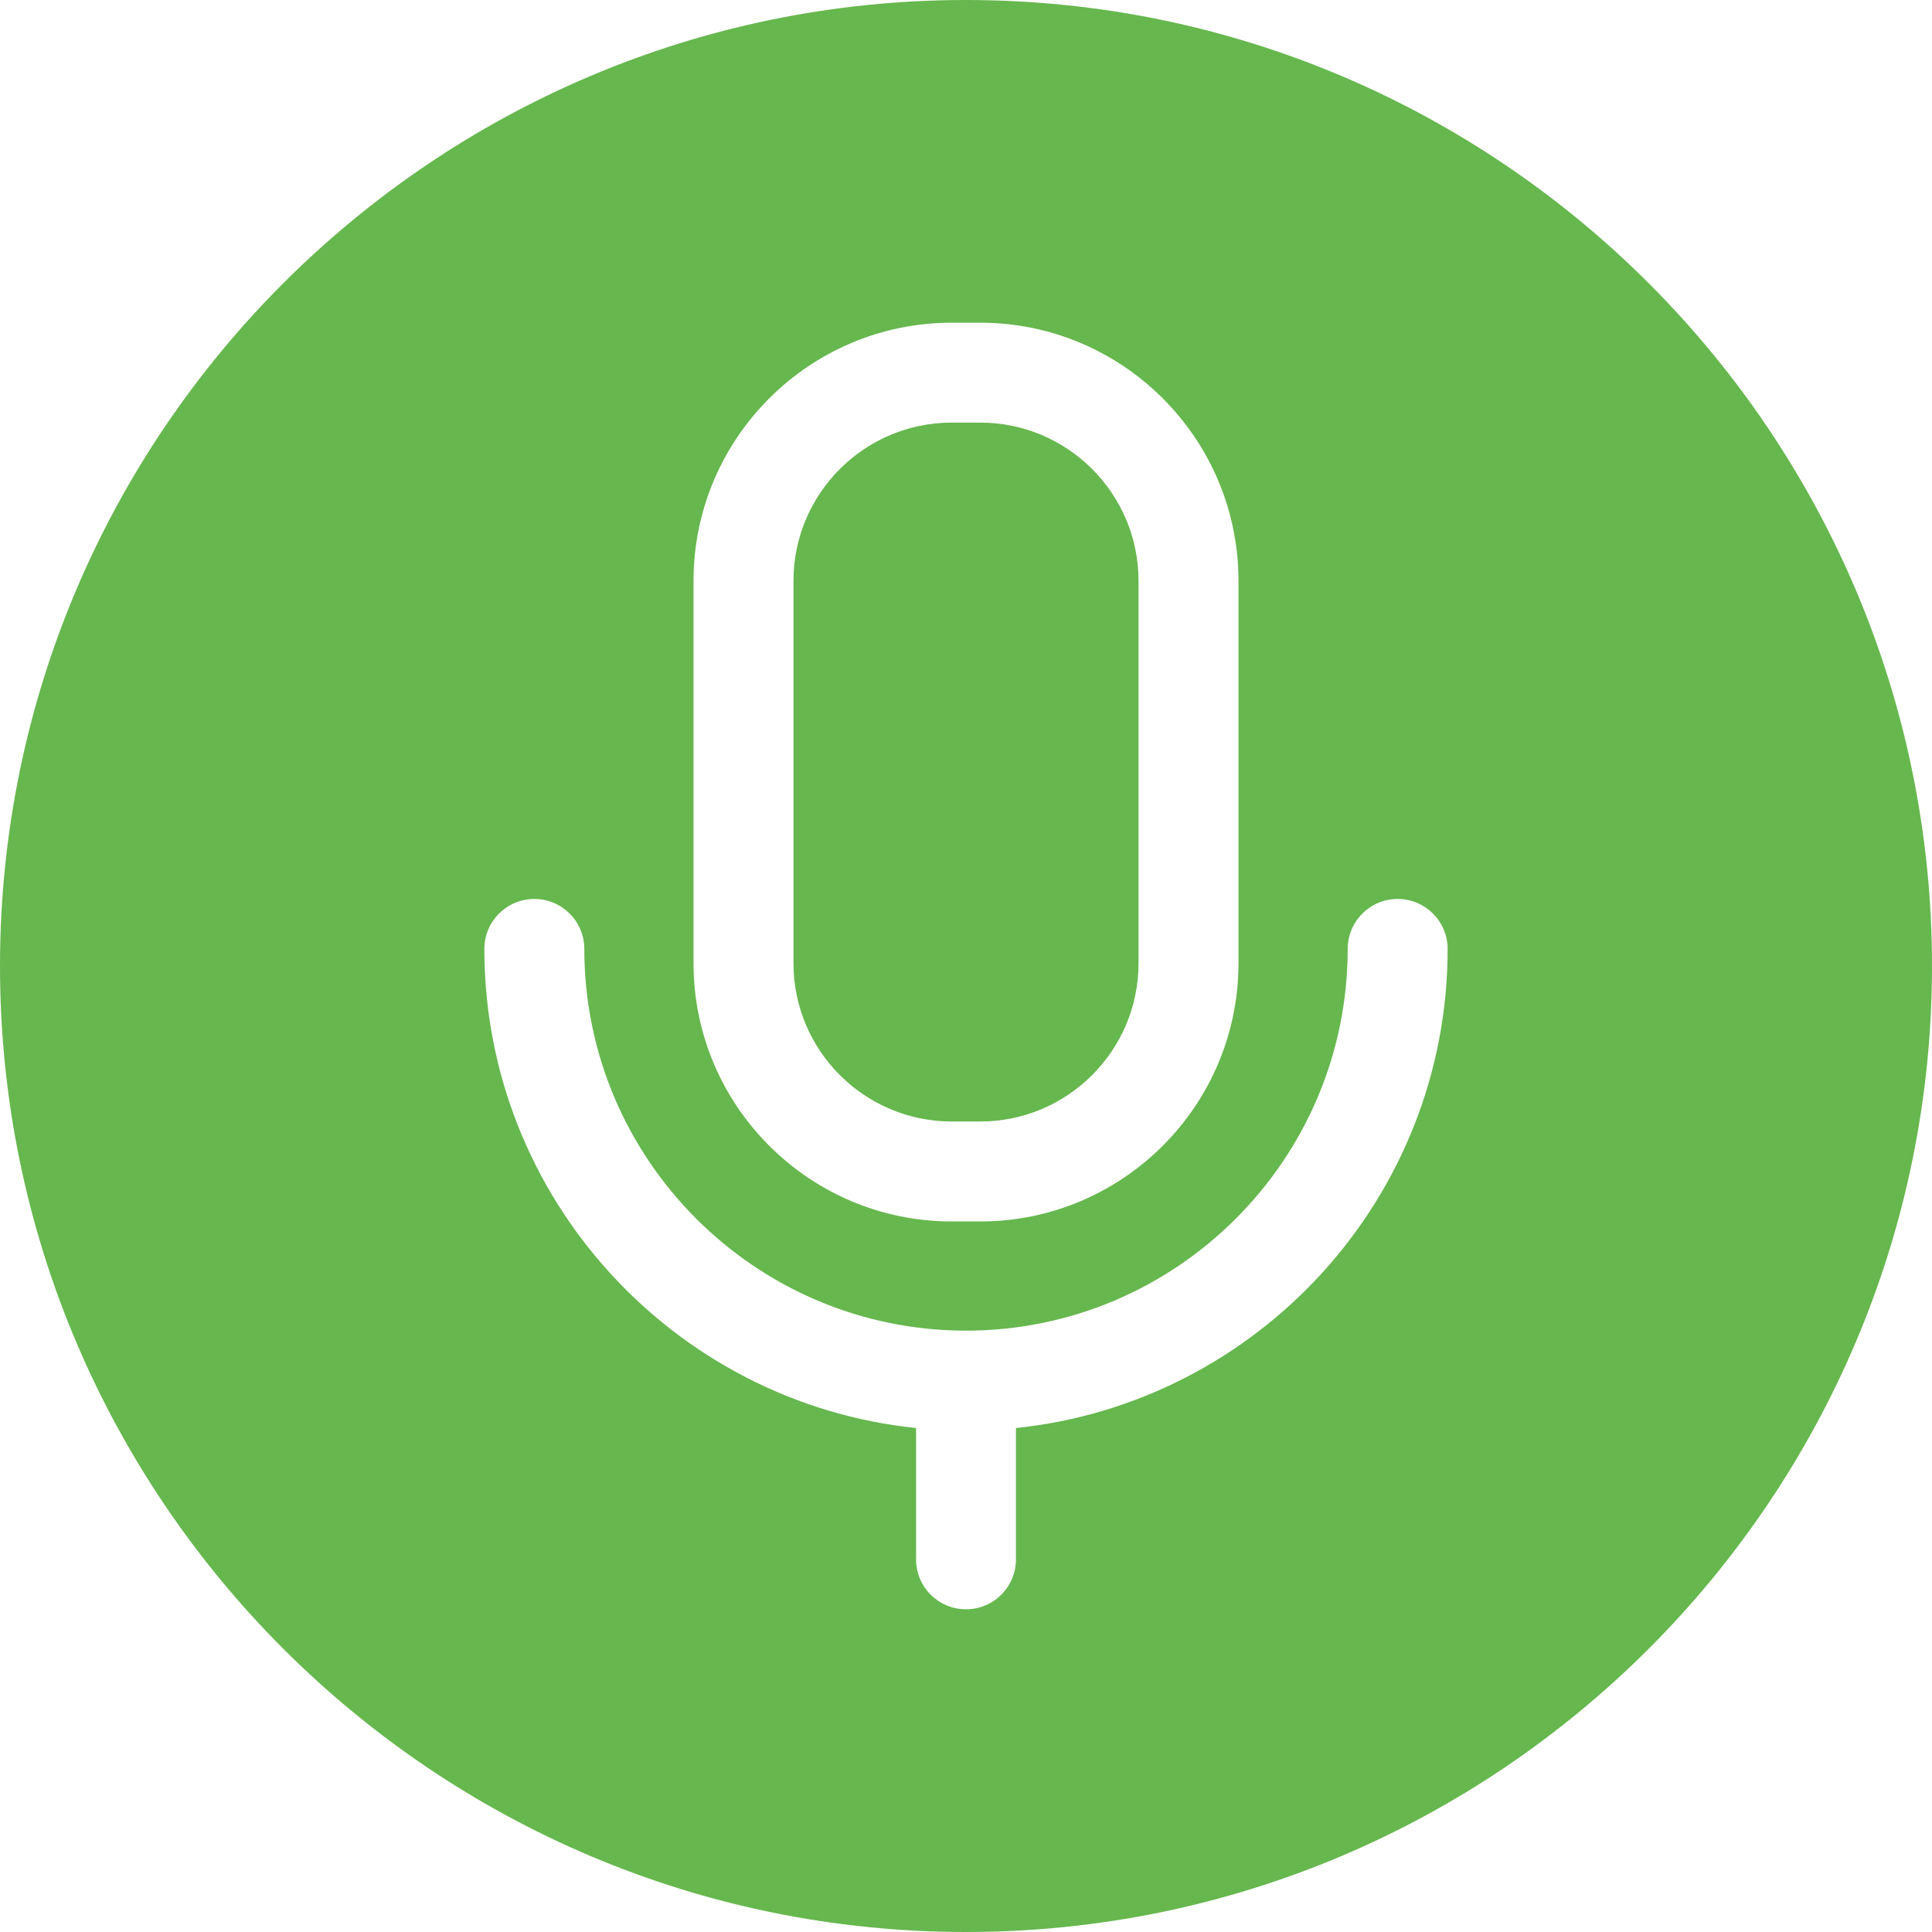 <svg width="27" height="27" viewBox="0 0 27 27" fill="none" xmlns="http://www.w3.org/2000/svg">
<path fill-rule="evenodd" clip-rule="evenodd" d="M13.5 27C6.056 27 0 20.944 0 13.5C0 6.056 6.056 0 13.5 0C20.944 0 27 6.056 27 13.5C27 20.944 20.944 27 13.5 27ZM11.089 8.117V13.462C11.089 14.681 12.081 15.673 13.3 15.673H13.7C14.919 15.673 15.911 14.681 15.911 13.462V8.117C15.911 6.898 14.919 5.906 13.7 5.906H13.3C12.081 5.906 11.089 6.898 11.089 8.117ZM13.3 17.07C11.31 17.07 9.692 15.451 9.692 13.462V8.117C9.692 6.128 11.31 4.51 13.3 4.51H13.7C15.69 4.51 17.308 6.128 17.308 8.117V13.462C17.308 15.451 15.69 17.07 13.7 17.07H13.3ZM14.198 19.957V21.792C14.198 22.178 13.886 22.49 13.5 22.49C13.114 22.49 12.802 22.178 12.802 21.792V19.957C9.417 19.606 6.769 16.737 6.769 13.262C6.769 12.876 7.082 12.563 7.467 12.563C7.853 12.563 8.166 12.876 8.166 13.262C8.166 16.203 10.559 18.596 13.5 18.596C16.441 18.596 18.834 16.203 18.834 13.262C18.834 12.876 19.147 12.563 19.533 12.563C19.918 12.563 20.231 12.876 20.231 13.262C20.231 16.738 17.583 19.606 14.198 19.957Z" fill="#66B74E"/>
</svg>
